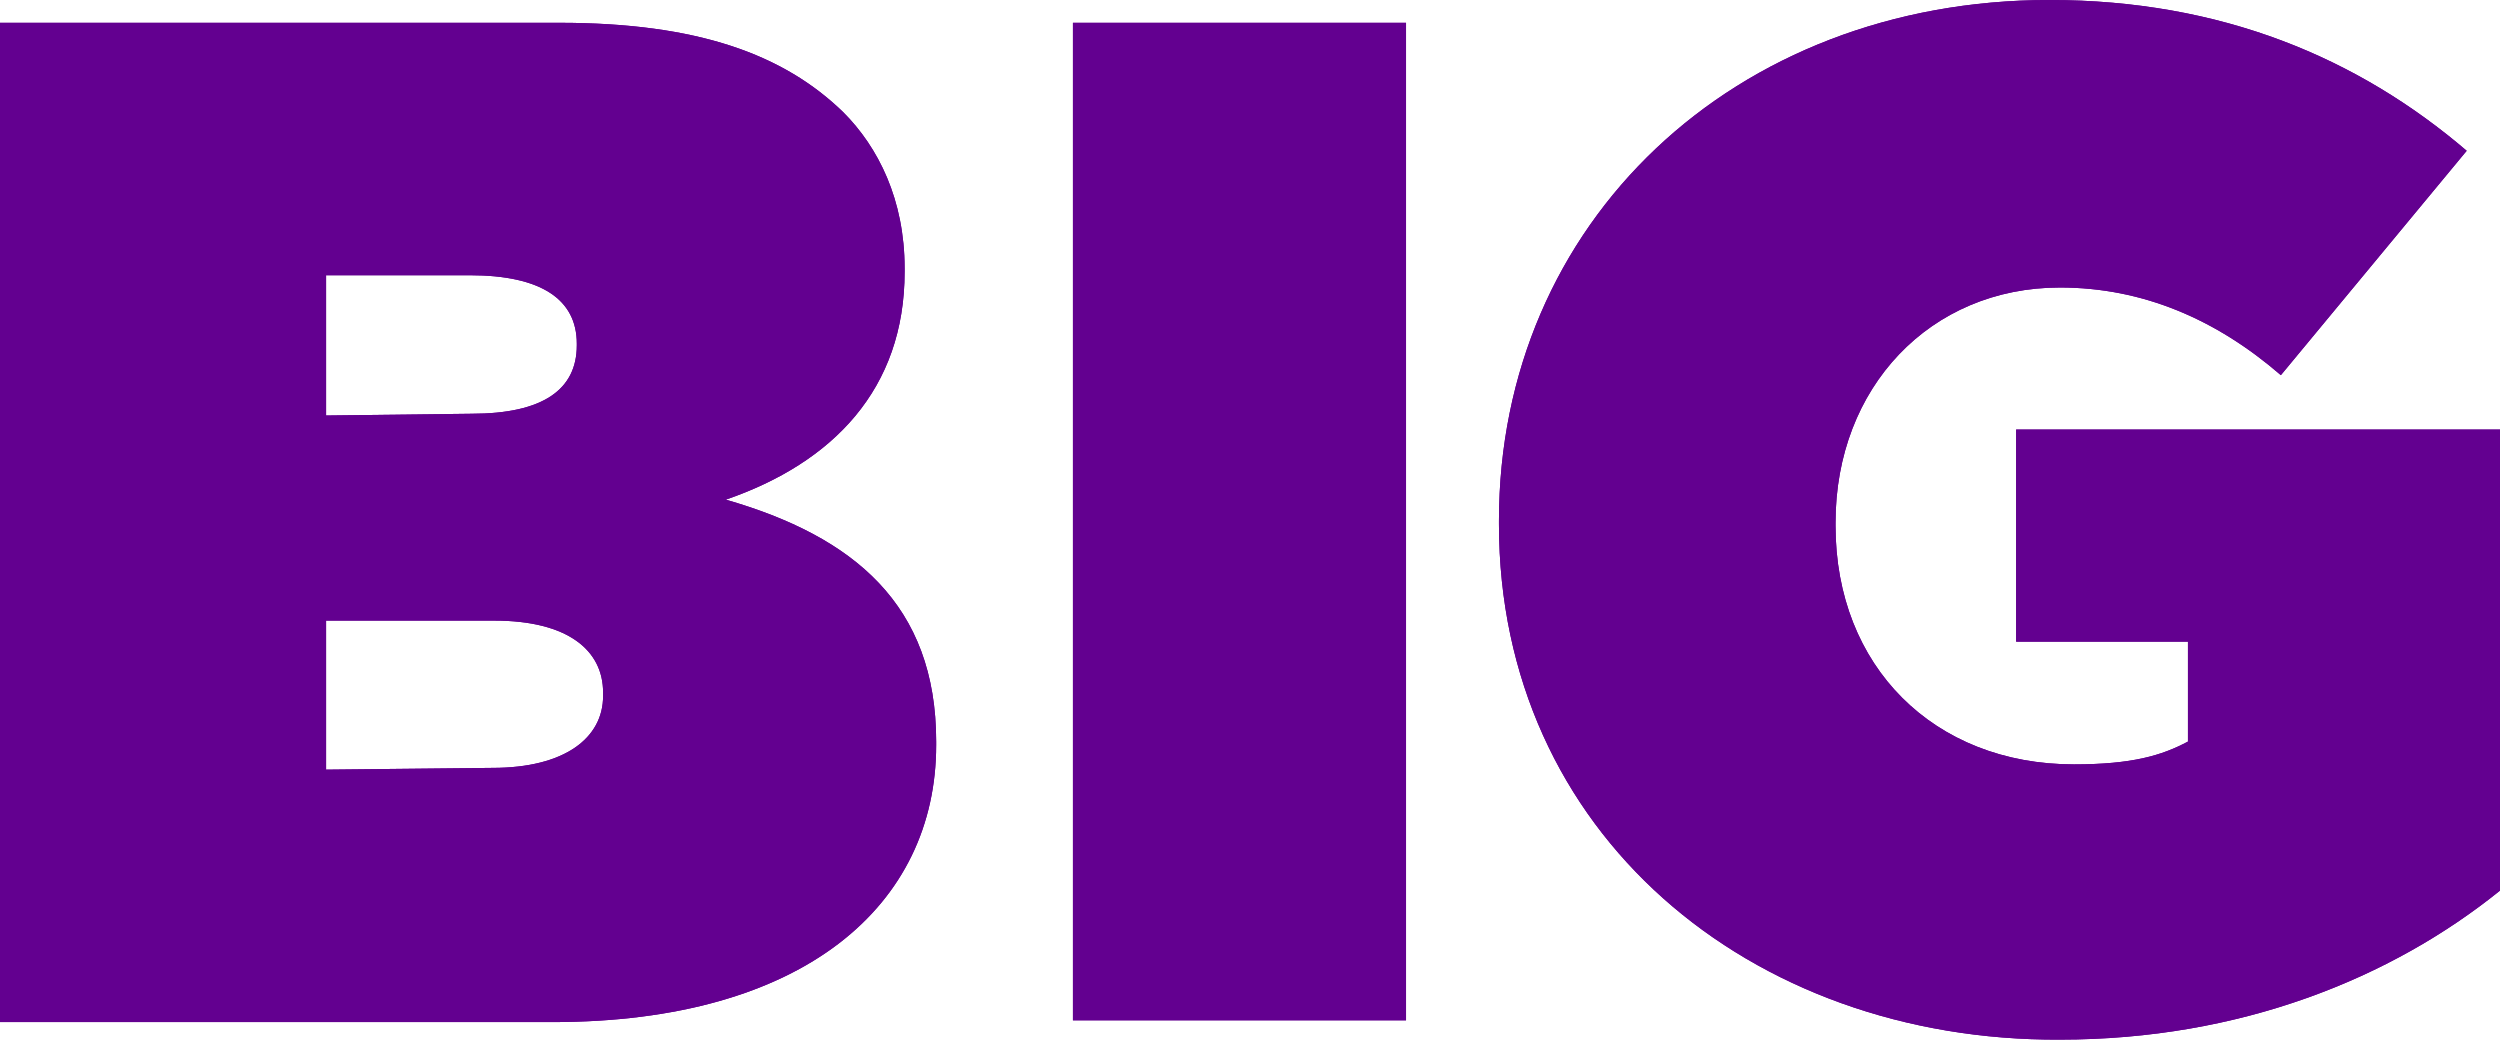 <?xml version="1.0" encoding="utf-8"?>
<!-- Generator: Adobe Illustrator 25.0.0, SVG Export Plug-In . SVG Version: 6.00 Build 0)  -->
<svg version="1.1" id="Layer_1" xmlns="http://www.w3.org/2000/svg" xmlns:xlink="http://www.w3.org/1999/xlink" x="0px" y="0px"
	 viewBox="0 0 142.6 59.3" style="enable-background:new 0 0 142.6 59.3;" xml:space="preserve">
<style type="text/css">
path {
  fill:#630090;
}

@media (prefers-color-scheme: dark) {
  path { fill: #ffffff; }
}
</style>
<g>
	<g>
		<path d="M0,1.3h31.9c7.9,0,12.8,1.8,16.2,5.1c2,2,3.5,5,3.5,8.9v0.2c0,6.7-4.1,10.9-10.2,13c7.3,2.1,12,6,12,13.8v0.2
			c0,9.1-7.5,15.8-21.9,15.8H0V1.3z M26.9,23.6c4.1,0,6-1.4,6-3.9v-0.1c0-2.5-2-3.9-6.1-3.9h-8.2v8L26.9,23.6L26.9,23.6z M28.1,43.8
			c4.1,0,6.3-1.7,6.3-4.1v-0.2c0-2.4-2-4.1-6.2-4.1h-9.6v8.5L28.1,43.8C28.1,43.9,28.1,43.8,28.1,43.8z"/>
		<path class="st0" d="M61.2,1.3h19v56.9h-19C61.2,58.2,61.2,1.3,61.2,1.3z"/>
		<path class="st0" d="M85.5,29.9v-0.2c0-17,13.4-29.7,31.4-29.7c9.8,0,17.6,3.3,23.8,8.6l-10.6,12.8c-3.7-3.2-7.9-5-12.6-5
			c-7.4,0-12.8,5.7-12.8,13.4V30c0,8,5.6,13.6,13.6,13.6c3.3,0,5-0.5,6.5-1.3v-5.7H115V24.5h27.6v26.3c-6.2,5-14.8,8.5-25.1,8.5
			C99.8,59.4,85.5,47.5,85.5,29.9z"/>
	</g>
	<g>
		<path d="M0,1.3h31.9c7.9,0,12.8,1.8,16.2,5.1c2,2,3.5,5,3.5,8.9v0.2c0,6.7-4.1,10.9-10.2,13c7.3,2.1,12,6,12,13.8v0.2
			c0,9.1-7.5,15.8-21.9,15.8H0V1.3z M26.9,23.6c4.1,0,6-1.4,6-3.9v-0.1c0-2.5-2-3.9-6.1-3.9h-8.2v8L26.9,23.6L26.9,23.6z M28.1,43.8
			c4.1,0,6.3-1.7,6.3-4.1v-0.2c0-2.4-2-4.1-6.2-4.1h-9.6v8.5L28.1,43.8C28.1,43.9,28.1,43.8,28.1,43.8z"/>
		<path d="M61.2,1.3h19v56.9h-19C61.2,58.2,61.2,1.3,61.2,1.3z"/>
		<path d="M85.5,29.9v-0.2c0-17,13.4-29.7,31.4-29.7c9.8,0,17.6,3.3,23.8,8.6l-10.6,12.8c-3.7-3.2-7.9-5-12.6-5
			c-7.4,0-12.8,5.7-12.8,13.4V30c0,8,5.6,13.6,13.6,13.6c3.3,0,5-0.5,6.5-1.3v-5.7H115V24.5h27.6v26.3c-6.2,5-14.8,8.5-25.1,8.5
			C99.8,59.4,85.5,47.5,85.5,29.9z"/>
	</g>
</g>
</svg>
